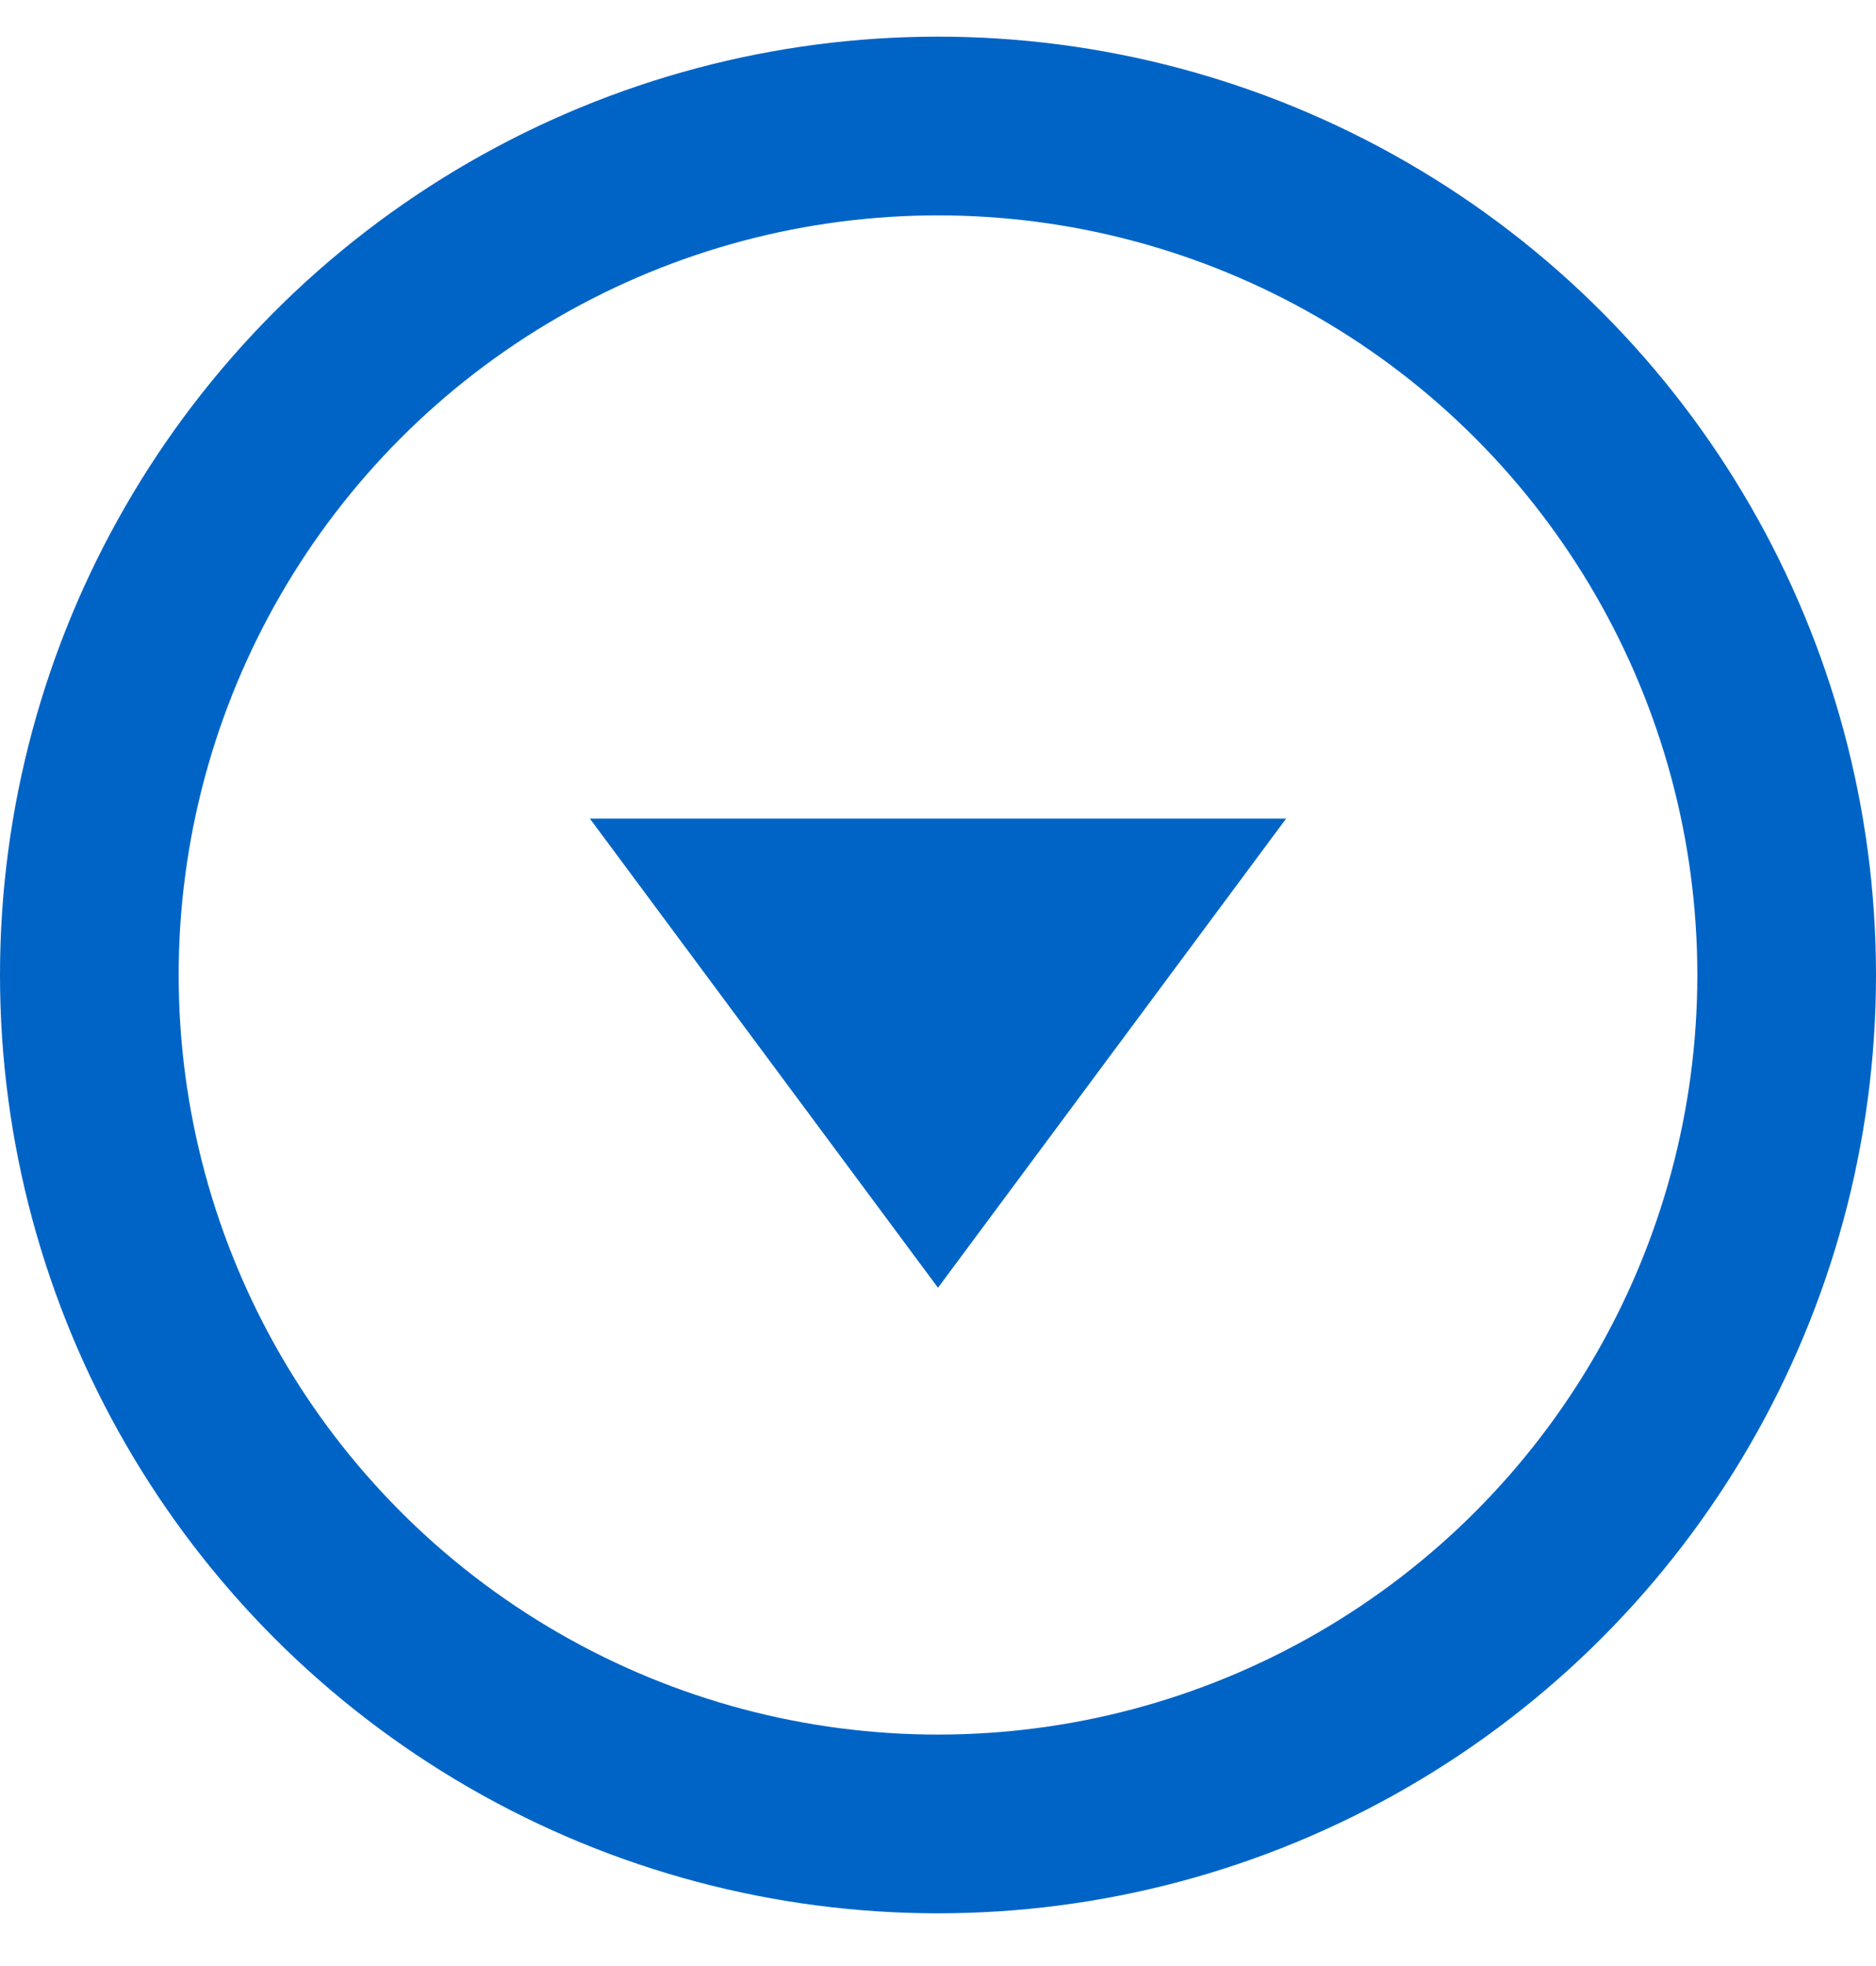 <svg width="21" height="22" viewBox="0 0 21 22" fill="none" xmlns="http://www.w3.org/2000/svg">
<circle cx="10.5" cy="10.91" r="9.5" stroke="#0064C6" stroke-width="2"/>
<path d="M10.5 14.41L6.603 9.16L14.397 9.16L10.5 14.41Z" fill="#0064C6"/>
</svg>

